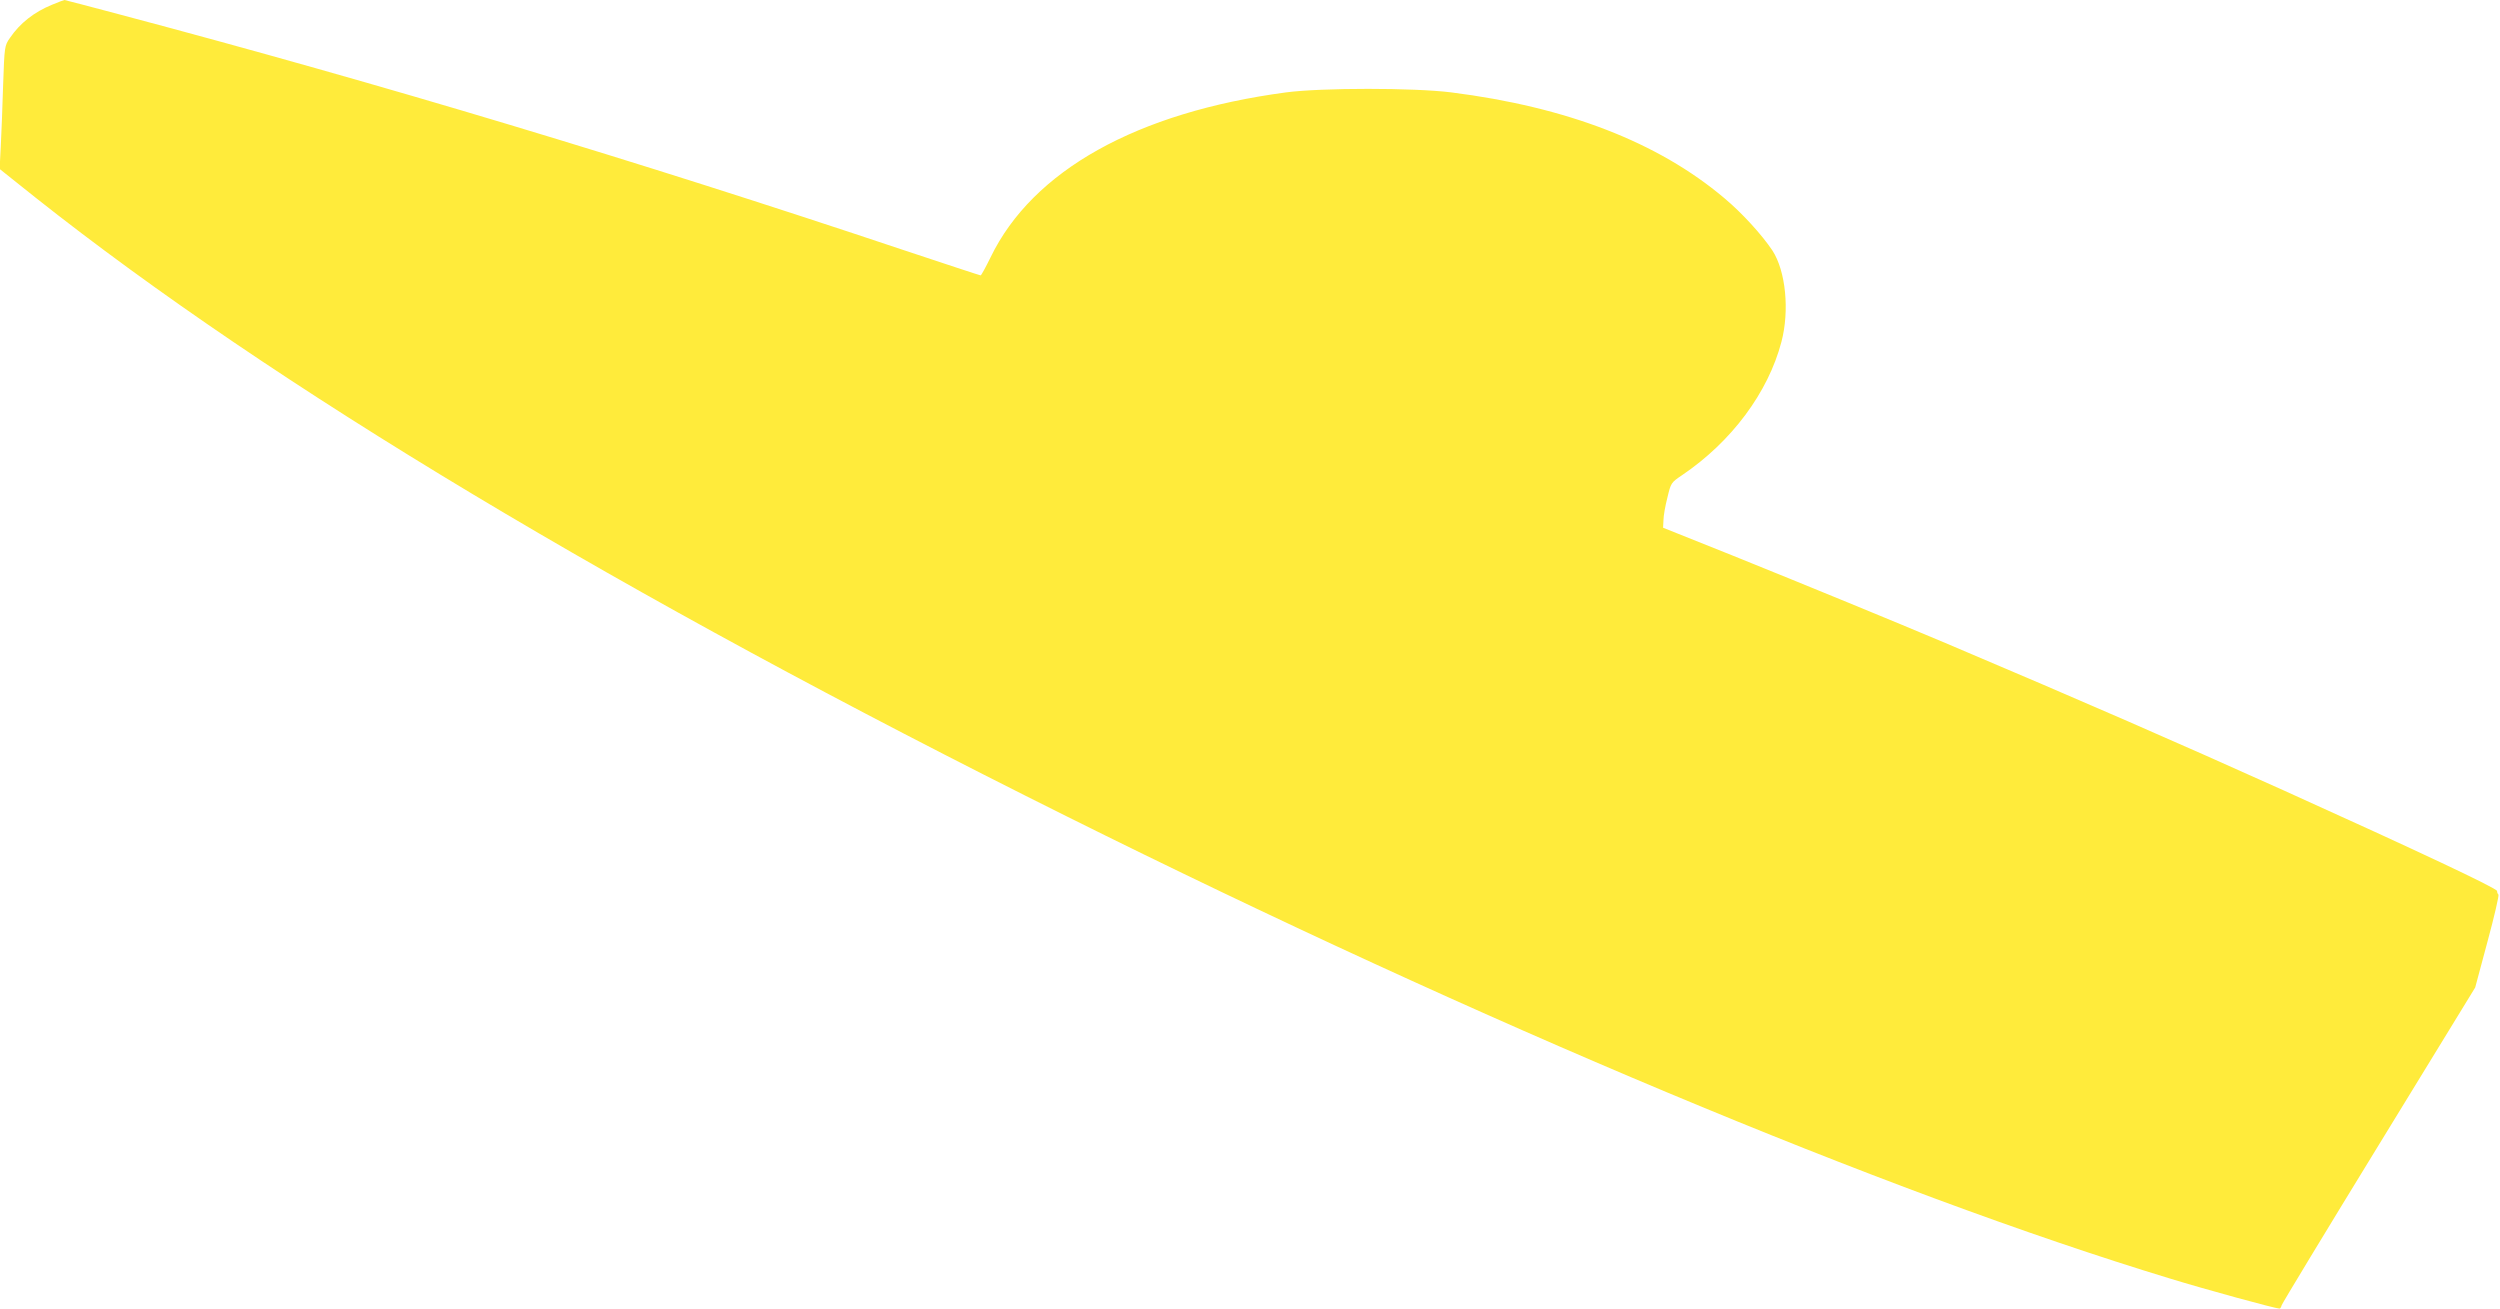 <?xml version="1.0" standalone="no"?>
<!DOCTYPE svg PUBLIC "-//W3C//DTD SVG 20010904//EN"
 "http://www.w3.org/TR/2001/REC-SVG-20010904/DTD/svg10.dtd">
<svg version="1.0" xmlns="http://www.w3.org/2000/svg"
 width="1280pt" height="670pt" viewBox="0 0 1280 670"
 preserveAspectRatio="xMidYMid meet">
<g transform="translate(0,670) scale(0.1,-0.1)"
fill="#ffeb3b" stroke="none">
<path d="M267 6676 c-93 -38 -165 -95 -216 -170 -28 -40 -28 -44 -35 -241 -3
-110 -9 -252 -12 -315 l-6 -115 183 -146 c1216 -964 2994 -2030 5279 -3168
2118 -1055 4198 -1926 5650 -2367 182 -56 541 -154 561 -154 4 0 9 8 11 17 3
10 227 380 498 822 l493 805 63 235 c35 129 60 238 56 241 -4 3 -7 11 -7 18 0
14 -408 206 -1090 514 -555 250 -1006 447 -1735 756 -258 109 -701 291 -1090
448 l-355 142 2 39 c0 21 9 73 20 115 18 76 19 77 75 115 253 171 441 423 509
683 42 160 22 362 -46 467 -54 81 -156 193 -247 269 -339 286 -805 466 -1398
541 -191 24 -663 24 -845 0 -764 -102 -1298 -400 -1513 -844 -25 -51 -48 -93
-51 -93 -4 0 -182 59 -396 130 -1374 460 -2665 848 -4005 1204 -157 42 -288
76 -290 76 -3 0 -31 -11 -63 -24z"/>
</g>
</svg>
